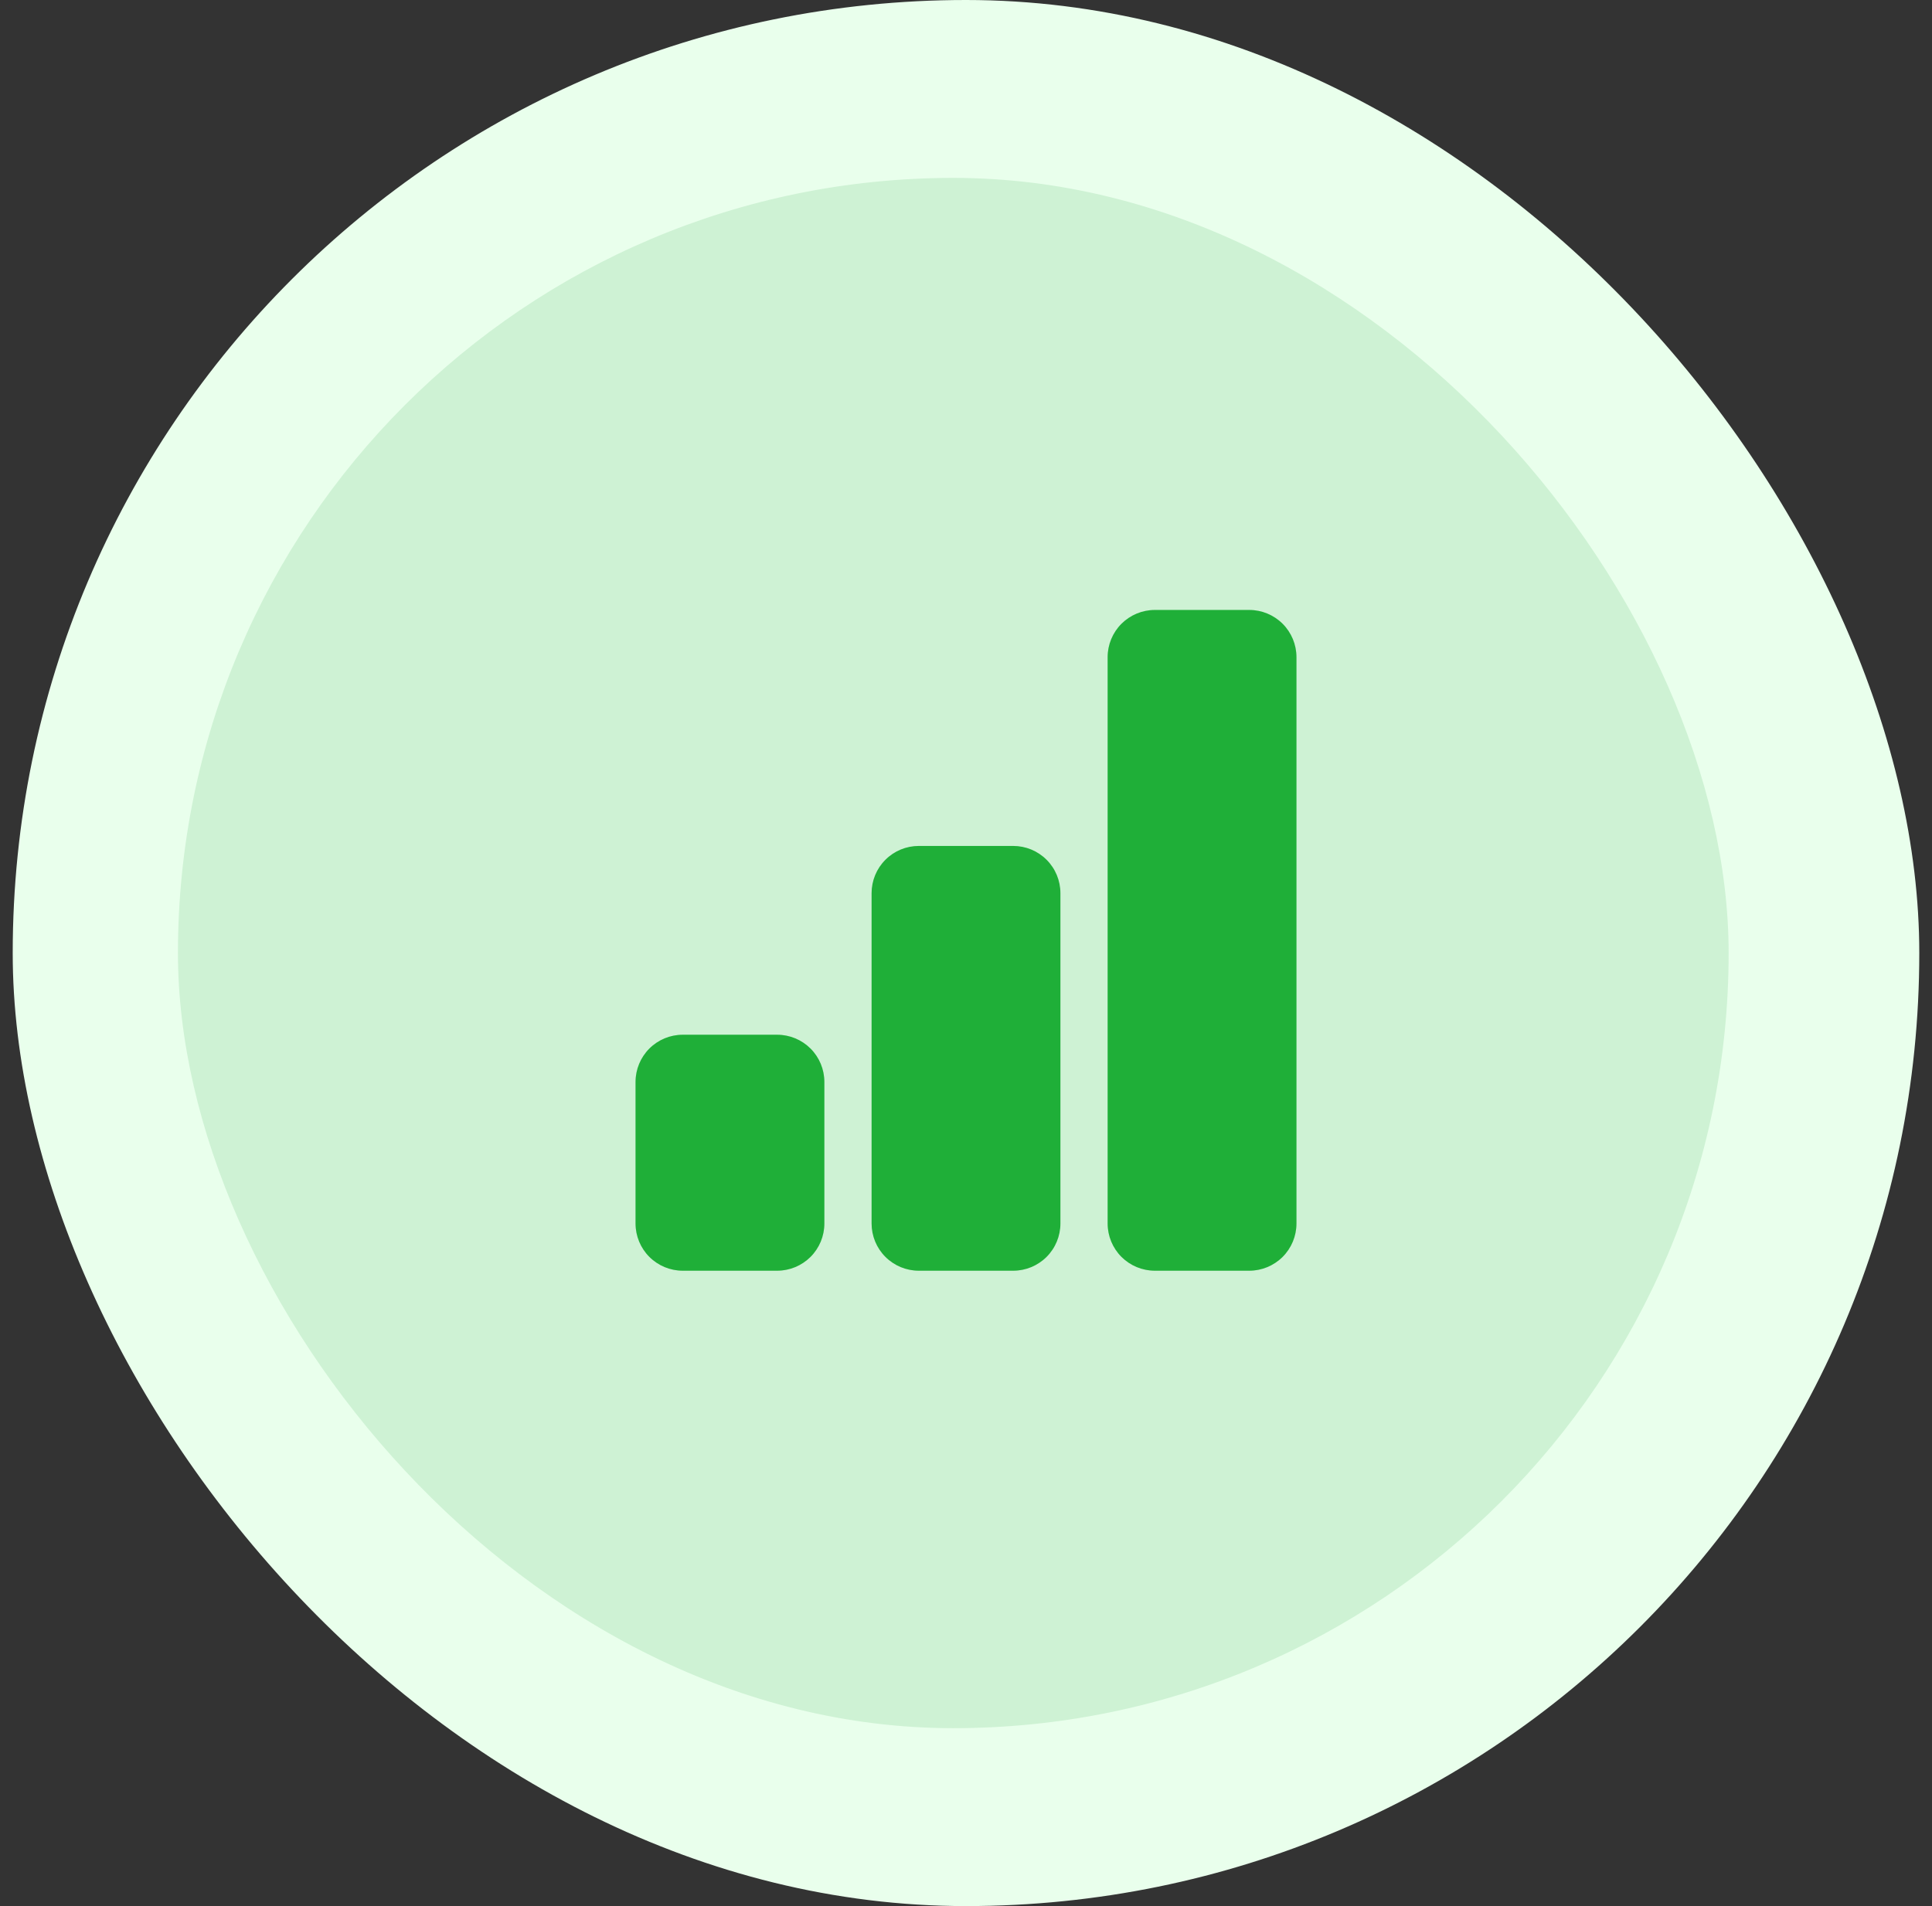 <?xml version="1.0" encoding="UTF-8"?> <svg xmlns="http://www.w3.org/2000/svg" width="76" height="75" viewBox="0 0 76 75" fill="none"><rect x="0" y="0" width="76" height="75" fill="#333333" stroke="none"/><rect x="0.5" width="75" height="75" rx="37.5" fill="#E9FFEC"></rect><rect x="7" y="7" width="61" height="61" rx="30.5" fill="#CEF2D4"></rect><path d="M25 42.571C25 42.079 25.196 41.606 25.544 41.258C25.892 40.91 26.365 40.714 26.857 40.714H30.571C31.064 40.714 31.536 40.91 31.885 41.258C32.233 41.606 32.429 42.079 32.429 42.571V48.143C32.429 48.635 32.233 49.108 31.885 49.456C31.536 49.804 31.064 50 30.571 50H26.857C26.365 50 25.892 49.804 25.544 49.456C25.196 49.108 25 48.635 25 48.143V42.571ZM34.286 35.143C34.286 34.65 34.481 34.178 34.83 33.83C35.178 33.481 35.65 33.286 36.143 33.286H39.857C40.35 33.286 40.822 33.481 41.17 33.83C41.519 34.178 41.714 34.65 41.714 35.143V48.143C41.714 48.635 41.519 49.108 41.17 49.456C40.822 49.804 40.35 50 39.857 50H36.143C35.65 50 35.178 49.804 34.83 49.456C34.481 49.108 34.286 48.635 34.286 48.143V35.143ZM43.571 25.857C43.571 25.365 43.767 24.892 44.115 24.544C44.464 24.196 44.936 24 45.429 24H49.143C49.635 24 50.108 24.196 50.456 24.544C50.804 24.892 51 25.365 51 25.857V48.143C51 48.635 50.804 49.108 50.456 49.456C50.108 49.804 49.635 50 49.143 50H45.429C44.936 50 44.464 49.804 44.115 49.456C43.767 49.108 43.571 48.635 43.571 48.143V25.857Z" fill="#1FAF38"></path></svg> 
